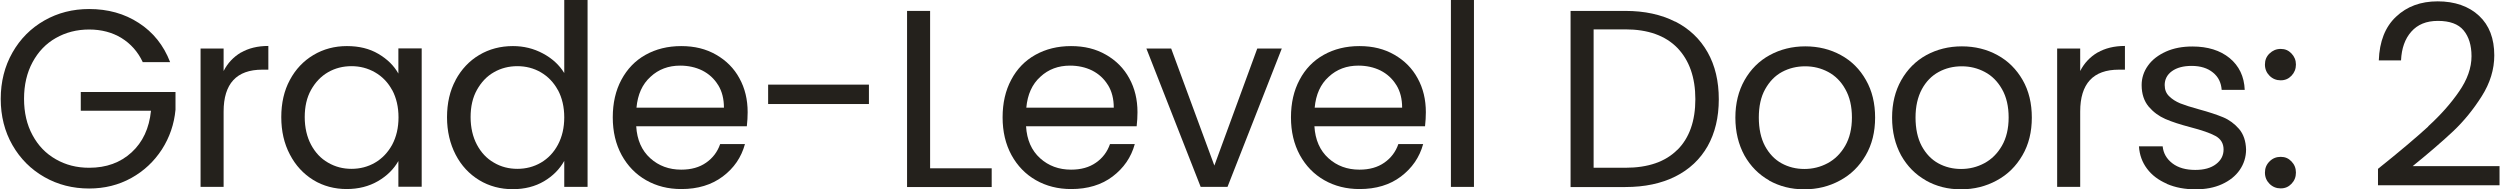 <?xml version="1.0" encoding="UTF-8"?><svg xmlns="http://www.w3.org/2000/svg" id="Layer_26508ad9c7d3da" data-name="Layer 2" viewBox="0 0 185.44 14.04" aria-hidden="true" width="185px" height="14px">
  <defs><linearGradient class="cerosgradient" data-cerosgradient="true" id="CerosGradient_ida4389a4d8" gradientUnits="userSpaceOnUse" x1="50%" y1="100%" x2="50%" y2="0%"><stop offset="0%" stop-color="#d1d1d1"/><stop offset="100%" stop-color="#d1d1d1"/></linearGradient><linearGradient/>
    <style>
      .cls-1-6508ad9c7d3da{
        fill: #24211c;
        stroke-width: 0px;
      }
    </style>
  </defs>
  <path class="cls-1-6508ad9c7d3da" d="m10.54,4.59c-.36-.76-.89-1.35-1.57-1.77-.69-.42-1.49-.63-2.4-.63s-1.73.21-2.47.63-1.31,1.02-1.73,1.8c-.42.78-.63,1.68-.63,2.71s.21,1.93.63,2.7c.42.78.99,1.37,1.73,1.79.73.42,1.55.63,2.47.63,1.28,0,2.32-.38,3.15-1.14s1.31-1.79,1.44-3.09h-5.21v-1.39h7.03v1.31c-.1,1.08-.44,2.06-1.01,2.95-.58.89-1.33,1.6-2.27,2.12-.94.52-1.98.78-3.13.78-1.21,0-2.32-.28-3.32-.85-1-.57-1.79-1.36-2.37-2.37-.58-1.01-.87-2.16-.87-3.43s.29-2.42.87-3.44c.58-1.02,1.37-1.81,2.37-2.38,1-.57,2.11-.85,3.32-.85,1.39,0,2.62.34,3.68,1.03,1.07.69,1.85,1.66,2.33,2.91h-2.04Z"/>
  <path class="cls-1-6508ad9c7d3da" d="m17.84,3.9c.56-.32,1.23-.49,2.03-.49v1.76h-.45c-1.91,0-2.87,1.04-2.87,3.11v5.59h-1.71V3.6h1.71v1.67c.3-.59.73-1.04,1.28-1.37Z"/>
  <path class="cls-1-6508ad9c7d3da" d="m21.47,5.93c.42-.79,1.01-1.41,1.75-1.85.74-.44,1.57-.66,2.48-.66s1.68.19,2.34.58c.66.39,1.15.87,1.48,1.46v-1.87h1.73v10.27h-1.73v-1.91c-.34.6-.84,1.1-1.51,1.49-.67.39-1.45.59-2.33.59s-1.74-.22-2.47-.67-1.32-1.08-1.74-1.89c-.43-.81-.64-1.74-.64-2.78s.21-1.97.64-2.76Zm7.59.76c-.31-.57-.73-1.01-1.27-1.32s-1.12-.46-1.75-.46-1.22.15-1.74.45c-.52.3-.94.74-1.26,1.31s-.47,1.25-.47,2.02.16,1.47.47,2.05c.31.58.73,1.03,1.26,1.33.53.31,1.11.46,1.74.46s1.22-.15,1.75-.46.95-.75,1.27-1.33c.31-.58.47-1.26.47-2.03s-.16-1.45-.47-2.03Z"/>
  <path class="cls-1-6508ad9c7d3da" d="m33.77,5.93c.43-.79,1.01-1.41,1.75-1.85.74-.44,1.58-.66,2.5-.66.8,0,1.54.18,2.23.55.69.37,1.21.85,1.58,1.45V0h1.73v13.87h-1.73v-1.93c-.34.61-.84,1.12-1.5,1.51-.66.39-1.44.59-2.33.59s-1.74-.22-2.48-.67c-.74-.45-1.33-1.08-1.75-1.89s-.64-1.74-.64-2.78.21-1.97.64-2.76Zm7.59.76c-.31-.57-.73-1.01-1.26-1.32-.53-.31-1.12-.46-1.75-.46s-1.22.15-1.74.45c-.53.3-.94.74-1.26,1.31s-.47,1.25-.47,2.02.16,1.47.47,2.05.73,1.03,1.26,1.33c.52.31,1.11.46,1.74.46s1.22-.15,1.75-.46c.53-.31.95-.75,1.26-1.33s.47-1.26.47-2.03-.16-1.45-.47-2.03Z"/>
  <path class="cls-1-6508ad9c7d3da" d="m55.38,9.37h-8.21c.06,1.01.41,1.8,1.04,2.37.63.57,1.4.85,2.3.85.74,0,1.35-.17,1.85-.52.49-.34.84-.8,1.04-1.38h1.84c-.27.99-.82,1.79-1.65,2.41-.83.62-1.85.93-3.07.93-.98,0-1.85-.22-2.62-.66-.77-.44-1.37-1.06-1.81-1.86-.44-.81-.66-1.74-.66-2.8s.21-1.99.64-2.79c.43-.8,1.02-1.42,1.79-1.85.77-.43,1.65-.65,2.65-.65s1.84.21,2.59.64c.75.43,1.33,1.01,1.73,1.75.41.74.61,1.58.61,2.52,0,.33-.02.67-.06,1.03Zm-2.14-3.07c-.29-.47-.68-.82-1.17-1.07-.49-.24-1.04-.36-1.64-.36-.86,0-1.6.27-2.2.83-.61.55-.95,1.31-1.04,2.29h6.49c0-.65-.14-1.21-.43-1.68Z"/>
  <path class="cls-1-6508ad9c7d3da" d="m64.44,6.28v1.44h-7.48v-1.44h7.48Z"/>
  <path class="cls-1-6508ad9c7d3da" d="m68.98,12.49h4.57v1.39h-6.28V.81h1.71v11.68Z"/>
  <path class="cls-1-6508ad9c7d3da" d="m84.31,9.37h-8.21c.06,1.01.41,1.8,1.04,2.37s1.4.85,2.3.85c.74,0,1.35-.17,1.85-.52.49-.34.84-.8,1.04-1.38h1.84c-.27.99-.83,1.79-1.65,2.41-.82.62-1.85.93-3.07.93-.97,0-1.85-.22-2.62-.66-.77-.44-1.37-1.06-1.81-1.86-.44-.81-.66-1.74-.66-2.8s.21-1.99.64-2.79c.42-.8,1.02-1.42,1.79-1.85.77-.43,1.65-.65,2.65-.65s1.84.21,2.59.64c.75.43,1.33,1.01,1.73,1.75.41.74.61,1.58.61,2.52,0,.33-.02.67-.06,1.03Zm-2.14-3.07c-.29-.47-.68-.82-1.17-1.07-.49-.24-1.04-.36-1.64-.36-.86,0-1.6.27-2.2.83-.61.55-.95,1.31-1.04,2.29h6.49c0-.65-.14-1.21-.43-1.68Z"/>
  <path class="cls-1-6508ad9c7d3da" d="m90.07,12.3l3.19-8.7h1.82l-4.03,10.27h-1.99l-4.03-10.27h1.84l3.21,8.7Z"/>
  <path class="cls-1-6508ad9c7d3da" d="m105.71,9.37h-8.21c.06,1.01.41,1.8,1.04,2.37s1.4.85,2.3.85c.74,0,1.35-.17,1.85-.52.49-.34.84-.8,1.04-1.38h1.84c-.27.99-.83,1.79-1.65,2.41-.82.62-1.85.93-3.07.93-.97,0-1.85-.22-2.62-.66-.77-.44-1.37-1.06-1.81-1.86-.44-.81-.66-1.74-.66-2.8s.21-1.99.64-2.79c.42-.8,1.02-1.42,1.79-1.85.77-.43,1.65-.65,2.65-.65s1.84.21,2.59.64c.75.43,1.33,1.01,1.73,1.75.41.74.61,1.58.61,2.52,0,.33-.02.67-.06,1.03Zm-2.14-3.07c-.29-.47-.68-.82-1.17-1.07-.49-.24-1.04-.36-1.64-.36-.86,0-1.6.27-2.2.83-.61.55-.95,1.31-1.04,2.29h6.49c0-.65-.14-1.21-.43-1.68Z"/>
  <path class="cls-1-6508ad9c7d3da" d="m109.34,0v13.87h-1.71V0h1.71Z"/>
  <path class="cls-1-6508ad9c7d3da" d="m124.28,1.6c1.04.53,1.84,1.29,2.4,2.28.56.99.83,2.15.83,3.49s-.28,2.5-.83,3.48c-.56.98-1.36,1.73-2.4,2.25-1.04.52-2.28.78-3.7.78h-4.07V.81h4.07c1.43,0,2.66.27,3.7.8Zm.16,9.52c.89-.89,1.33-2.15,1.33-3.76s-.45-2.89-1.34-3.81c-.89-.91-2.18-1.37-3.85-1.37h-2.36v10.27h2.36c1.69,0,2.98-.45,3.86-1.34Z"/>
  <path class="cls-1-6508ad9c7d3da" d="m131.25,13.39c-.78-.44-1.39-1.06-1.84-1.86-.44-.81-.67-1.74-.67-2.8s.23-1.98.68-2.78c.46-.81,1.08-1.43,1.87-1.86.79-.43,1.67-.65,2.64-.65s1.86.22,2.64.65c.79.43,1.41,1.05,1.86,1.85.46.8.68,1.73.68,2.79s-.23,2-.7,2.8c-.47.81-1.1,1.43-1.9,1.86-.8.44-1.69.66-2.66.66s-1.83-.22-2.62-.66Zm4.34-1.28c.54-.29.97-.72,1.3-1.29.33-.57.5-1.28.5-2.1s-.16-1.52-.49-2.1c-.32-.58-.75-1-1.27-1.28-.53-.28-1.09-.42-1.71-.42s-1.2.14-1.72.42-.93.71-1.25,1.28-.47,1.28-.47,2.1.15,1.54.46,2.12c.31.57.72,1,1.23,1.28.51.28,1.08.42,1.69.42s1.19-.14,1.73-.43Z"/>
  <path class="cls-1-6508ad9c7d3da" d="m142.88,13.39c-.78-.44-1.39-1.06-1.84-1.86-.44-.81-.67-1.74-.67-2.8s.23-1.98.68-2.78c.46-.81,1.08-1.43,1.86-1.86.79-.43,1.67-.65,2.64-.65s1.86.22,2.64.65c.79.43,1.41,1.05,1.87,1.85.46.8.68,1.73.68,2.79s-.23,2-.7,2.8c-.47.81-1.1,1.43-1.9,1.86-.8.44-1.69.66-2.66.66s-1.83-.22-2.61-.66Zm4.34-1.28c.54-.29.97-.72,1.3-1.29.33-.57.5-1.28.5-2.1s-.16-1.52-.49-2.1c-.33-.58-.75-1-1.28-1.28s-1.09-.42-1.71-.42-1.2.14-1.71.42c-.52.28-.94.71-1.25,1.28-.31.58-.47,1.28-.47,2.1s.15,1.54.46,2.12c.31.57.72,1,1.23,1.28s1.08.42,1.69.42,1.19-.14,1.73-.43Z"/>
  <path class="cls-1-6508ad9c7d3da" d="m155.62,3.9c.56-.32,1.23-.49,2.03-.49v1.76h-.45c-1.91,0-2.87,1.04-2.87,3.11v5.59h-1.71V3.6h1.71v1.67c.3-.59.73-1.04,1.28-1.37Z"/>
  <path class="cls-1-6508ad9c7d3da" d="m160.77,13.64c-.63-.27-1.12-.64-1.48-1.12s-.56-1.03-.6-1.66h1.76c.05.51.29.93.72,1.26.43.33,1,.49,1.7.49.65,0,1.16-.14,1.54-.43.38-.29.56-.65.56-1.09s-.2-.78-.6-1-1.02-.43-1.86-.65c-.76-.2-1.38-.4-1.86-.61-.48-.21-.89-.51-1.24-.92-.34-.41-.52-.94-.52-1.6,0-.52.16-1.01.47-1.44.31-.44.76-.78,1.33-1.04.58-.26,1.23-.38,1.97-.38,1.14,0,2.06.29,2.76.86.7.58,1.08,1.36,1.12,2.36h-1.71c-.04-.54-.25-.97-.65-1.29-.39-.32-.92-.49-1.58-.49-.61,0-1.1.13-1.46.39-.36.26-.54.61-.54,1.03,0,.34.11.62.33.83.22.22.49.39.82.53.33.13.79.28,1.38.44.74.2,1.34.4,1.8.59.46.19.86.49,1.19.87.33.39.5.89.52,1.52,0,.56-.16,1.07-.47,1.52-.31.45-.75.8-1.32,1.06s-1.22.38-1.96.38c-.79,0-1.49-.13-2.12-.4Z"/>
  <path class="cls-1-6508ad9c7d3da" d="m168.38,5.62c-.22-.22-.34-.5-.34-.83s.11-.6.34-.82.5-.34.83-.34.58.11.8.34.33.5.33.82-.11.6-.33.83-.48.34-.8.34-.6-.11-.83-.34Zm0,8.02c-.22-.22-.34-.5-.34-.83s.11-.6.34-.83.5-.34.83-.34.58.11.8.34.33.5.33.83-.11.6-.33.83-.48.34-.8.34-.6-.11-.83-.34Z"/>
  <path class="cls-1-6508ad9c7d3da" d="m180.16,9.37c.9-.82,1.66-1.67,2.28-2.57.62-.89.93-1.77.93-2.63,0-.81-.2-1.45-.59-1.92-.39-.47-1.03-.7-1.9-.7s-1.51.27-1.98.8c-.47.53-.72,1.24-.76,2.13h-1.65c.05-1.4.47-2.48,1.28-3.24.8-.76,1.83-1.14,3.09-1.14s2.31.36,3.07,1.07c.76.71,1.13,1.69,1.13,2.94,0,1.04-.31,2.05-.93,3.03s-1.32,1.84-2.11,2.59c-.79.74-1.79,1.61-3.02,2.6h6.45v1.42h-9.02v-1.22c1.59-1.27,2.83-2.32,3.73-3.14Z"/>
</svg>